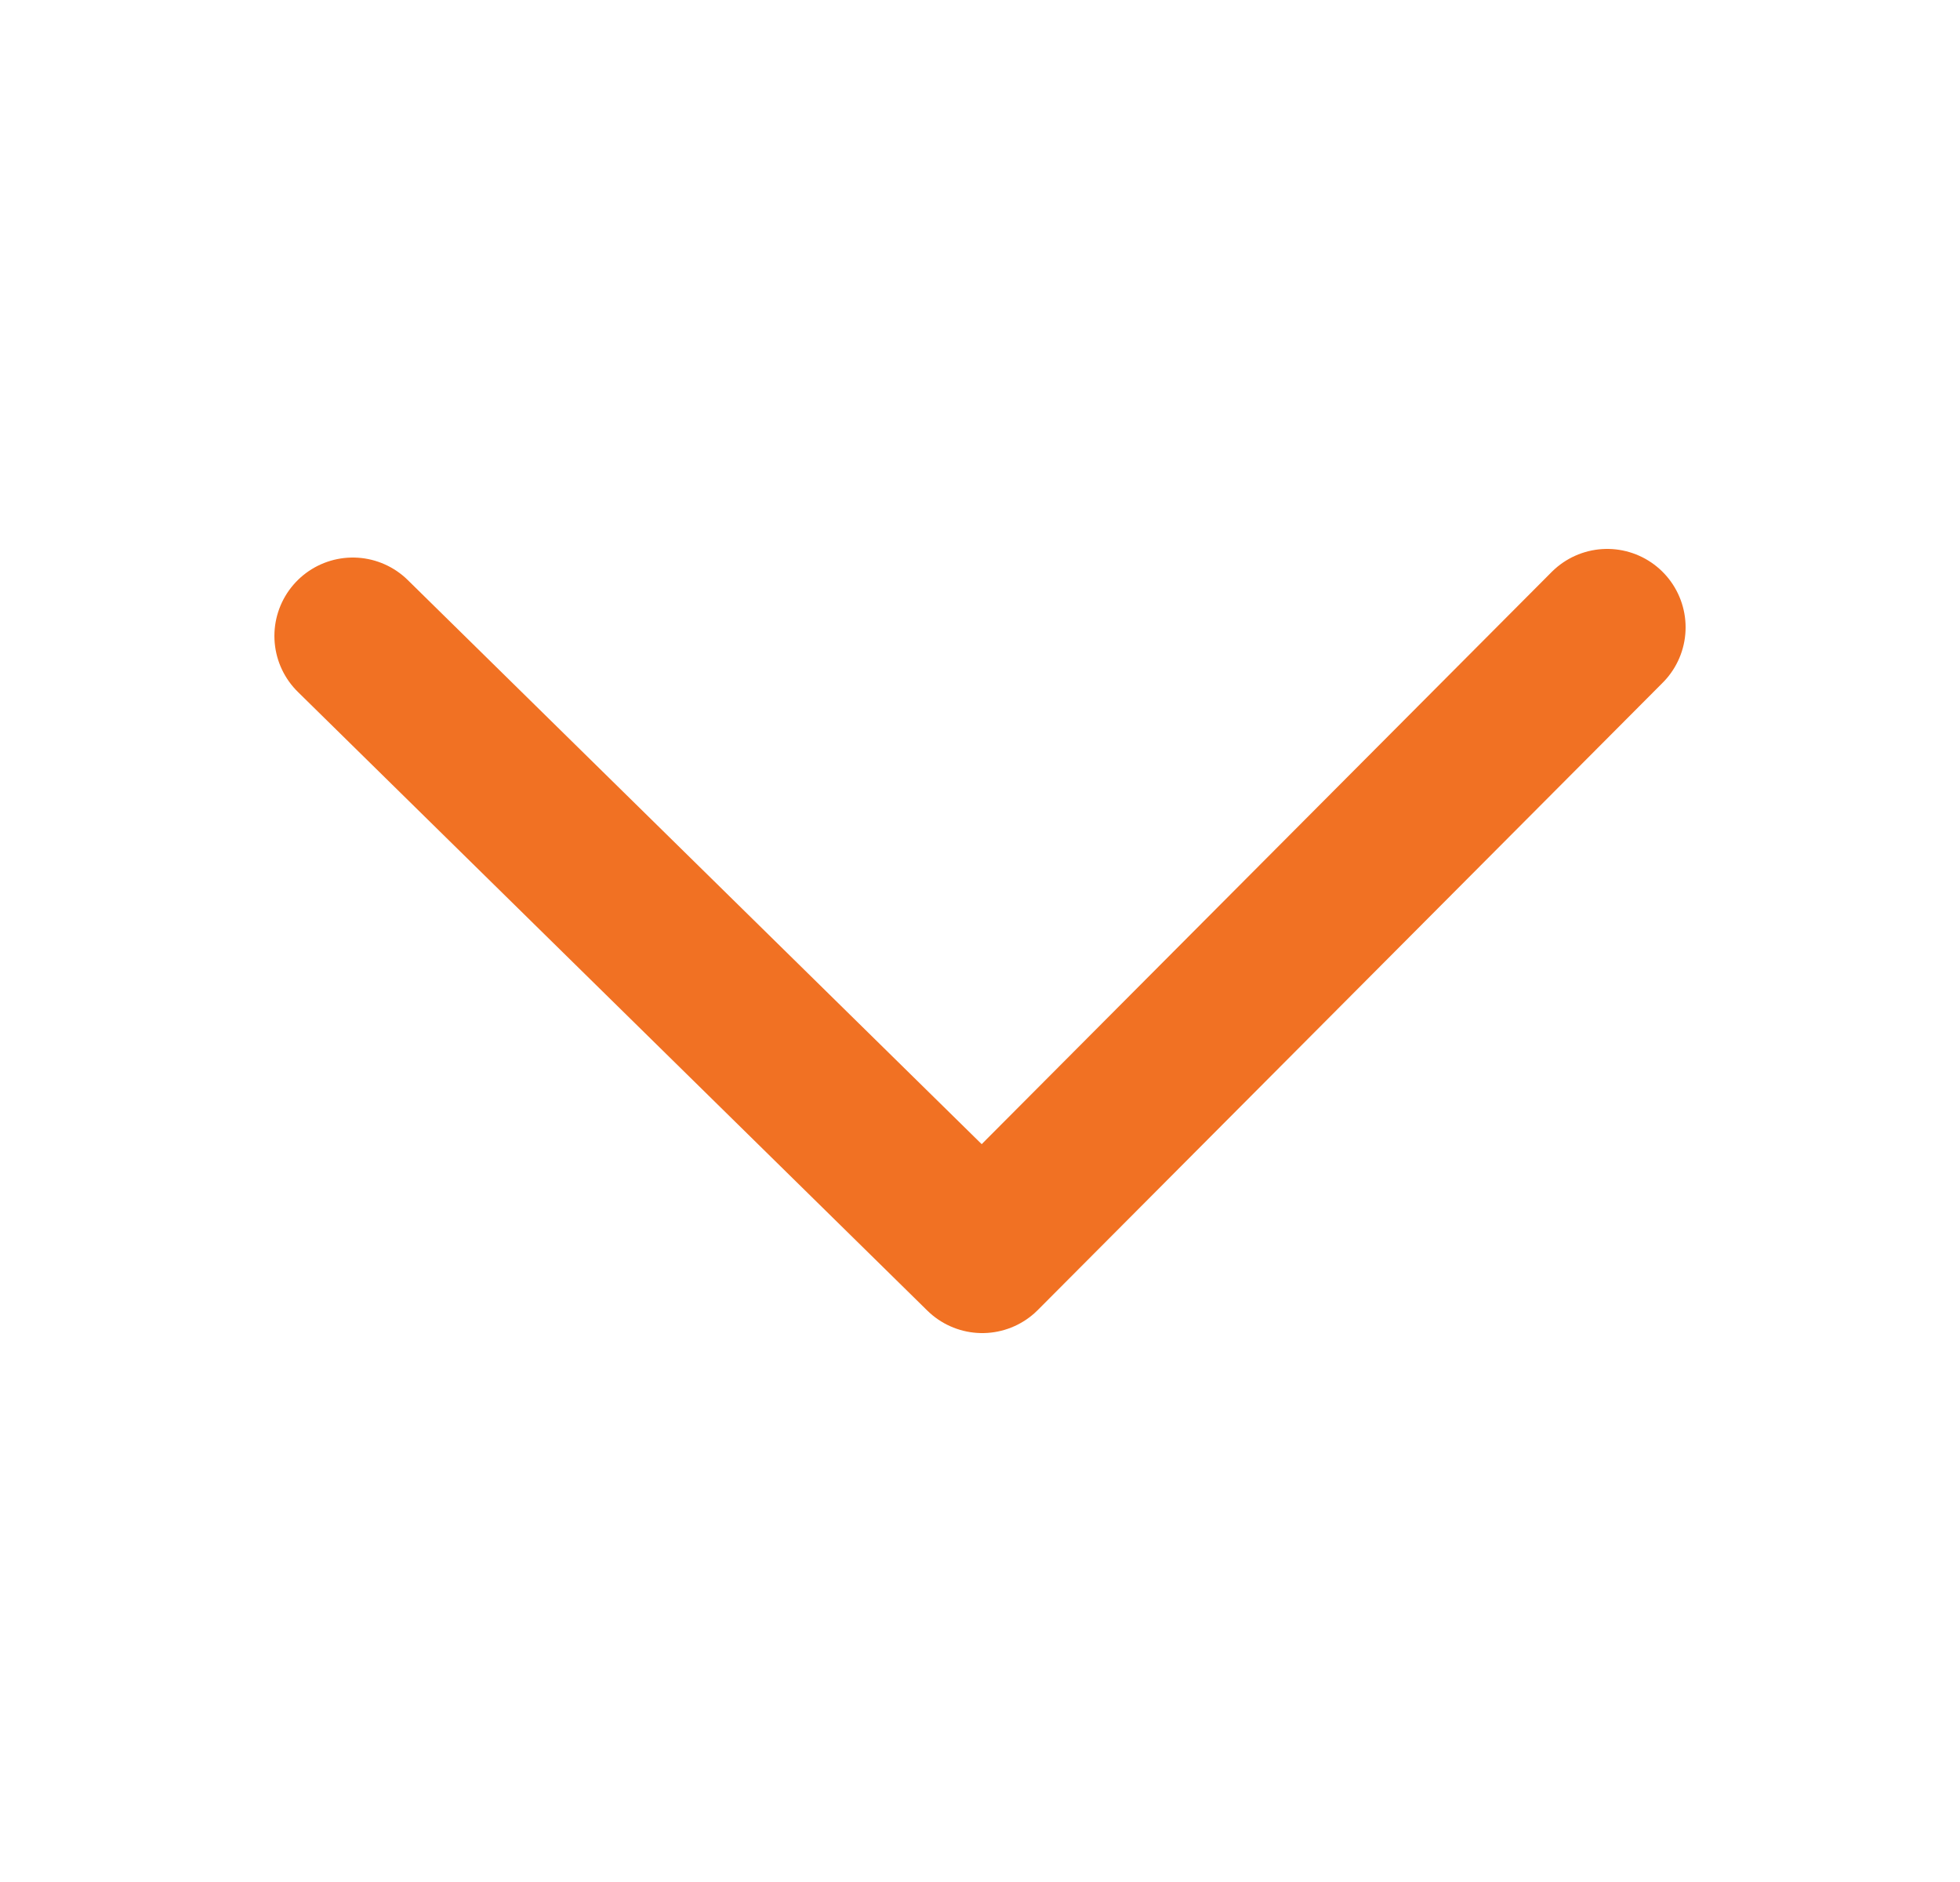 <svg width="25" height="24" viewBox="0 0 25 24" fill="none" xmlns="http://www.w3.org/2000/svg">
<path d="M20.5 8L12.529 16L4.5 8.11" stroke="#F17123" stroke-width="2" stroke-linecap="round" stroke-linejoin="round"/>
</svg>

